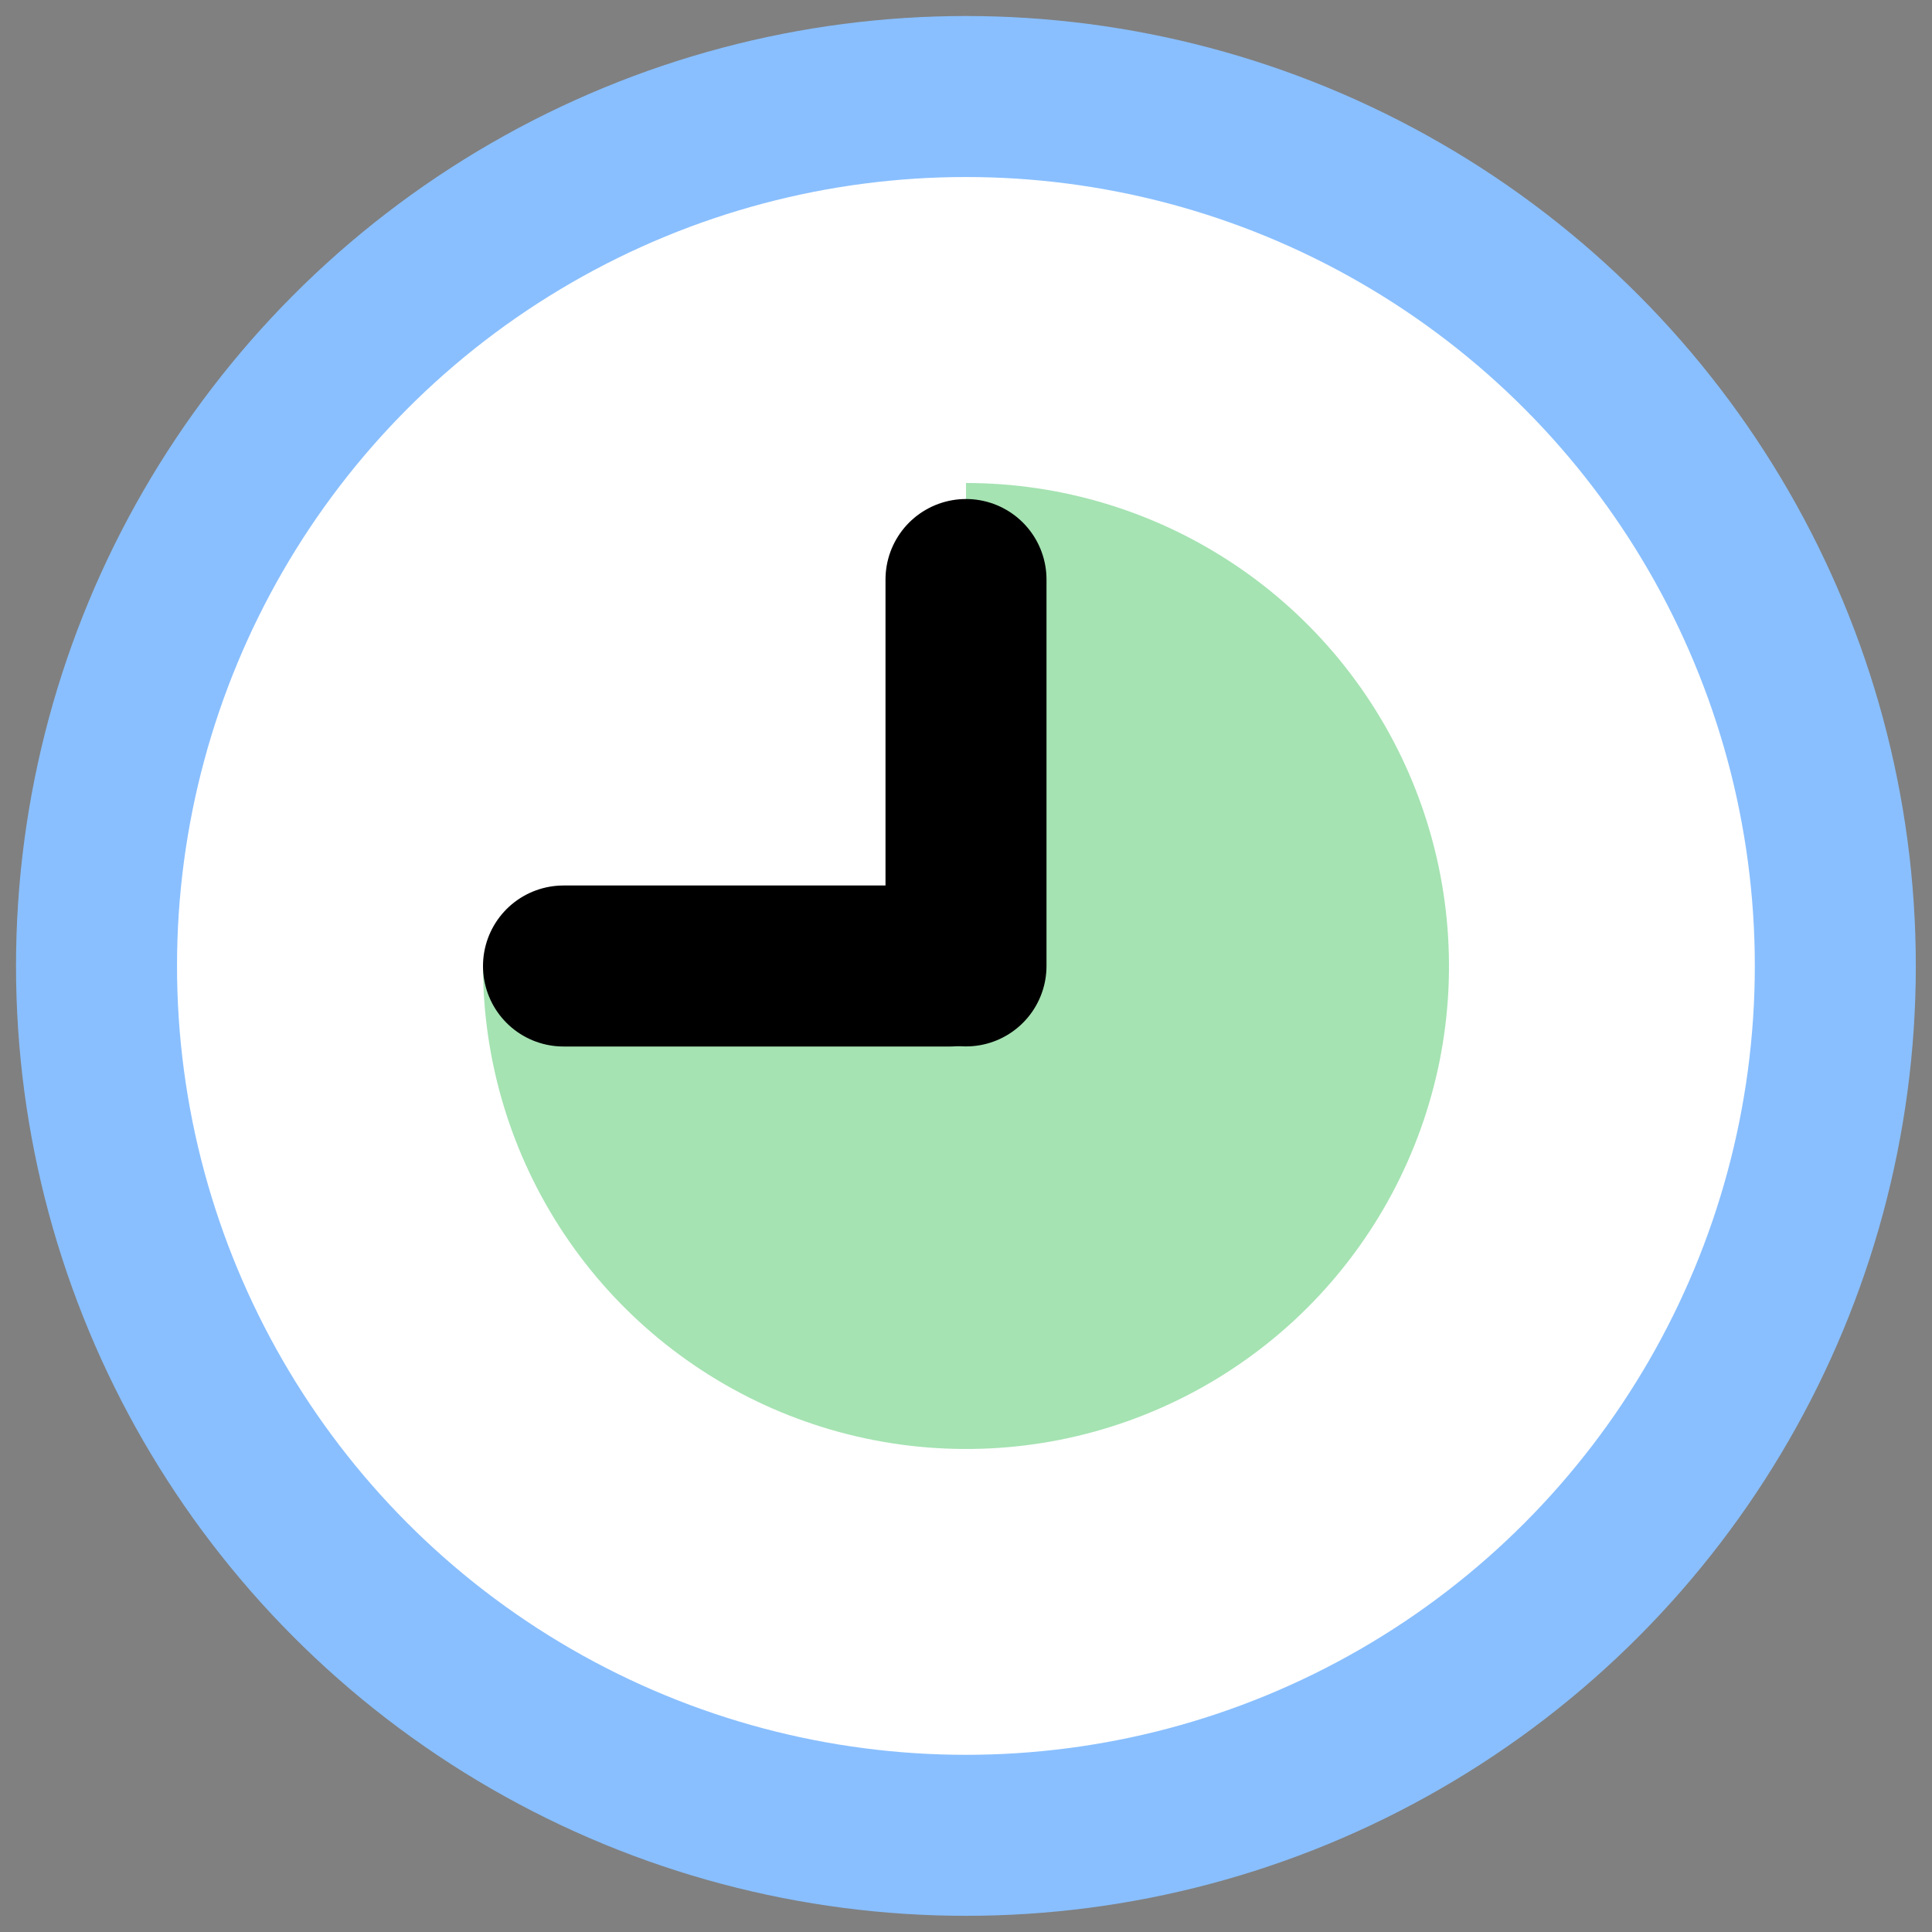 <svg width="24" height="24" viewBox="0 0 24 24" fill="none" xmlns="http://www.w3.org/2000/svg">
<rect x="0" y="0" width="24" height="24" fill="#808080" stroke="none"/>
<circle cx="11.999" cy="11.999" r="10.8" fill="white" stroke="#89BFFF" stroke-width="2"/>
<path d="M6 12C6 13.187 6.352 14.347 7.011 15.333C7.67 16.32 8.608 17.089 9.704 17.543C10.8 17.997 12.007 18.116 13.171 17.885C14.334 17.653 15.403 17.082 16.243 16.243C17.082 15.403 17.653 14.334 17.885 13.171C18.116 12.007 17.997 10.8 17.543 9.704C17.089 8.608 16.32 7.67 15.333 7.011C14.347 6.352 13.187 6 12 6L12 12L6 12Z" fill="#69D07F" fill-opacity="0.6"/>
<path d="M12 11.999V7.199" stroke="black" stroke-width="2" stroke-linecap="round" stroke-linejoin="round"/>
<path d="M11.8 12L7 12" stroke="black" stroke-width="2" stroke-linecap="round" stroke-linejoin="round"/>
</svg>
